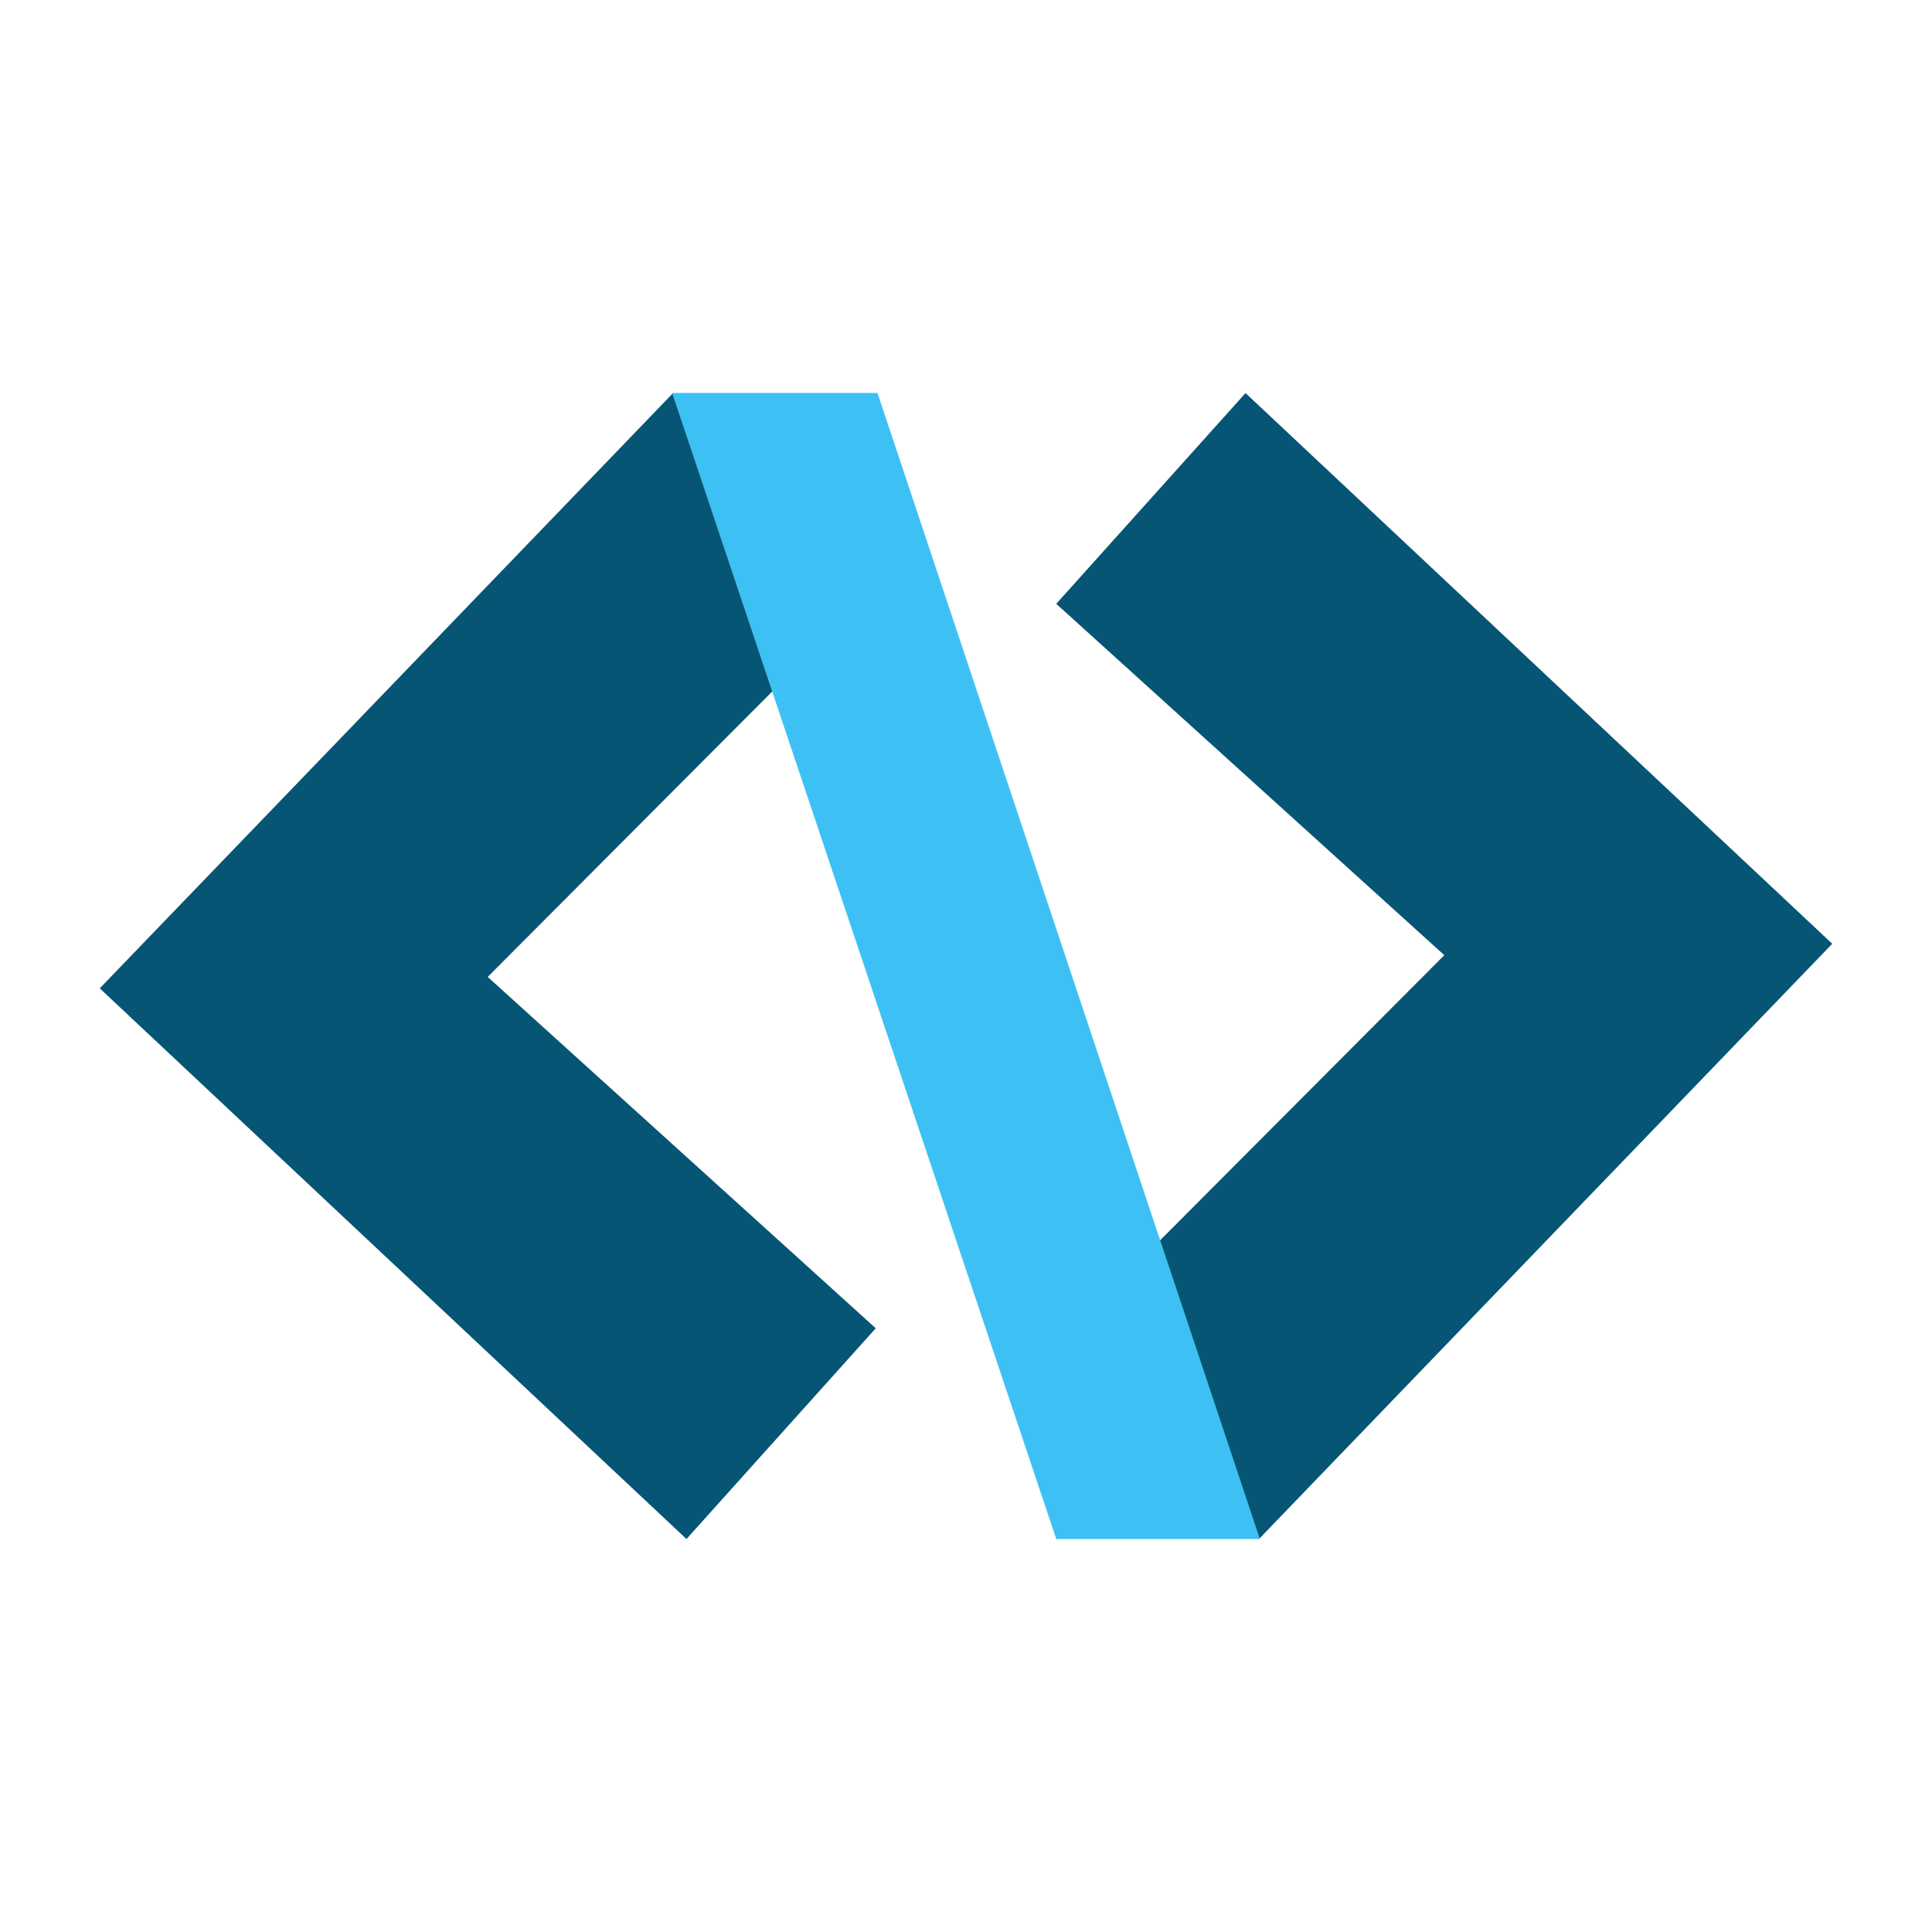 <?xml version="1.0" encoding="UTF-8"?>
<svg xmlns="http://www.w3.org/2000/svg" width="320" height="320" viewBox="0 0 320 320" fill="none">
  <path d="M80.778 161.806L145.053 220.004L113.702 254.911L16.523 163.698L111.485 65.098L145.356 97.026L80.778 161.806Z" fill="#065574"></path>
  <path d="M239.222 158.21L174.947 100.012L206.298 65.105L303.477 156.317L208.515 254.918L174.644 222.99L239.222 158.21Z" fill="#065574"></path>
  <path d="M208.675 254.909H174.949L111.326 65.082H145.336L208.675 254.909Z" fill="#3DC1F5"></path>
</svg>
